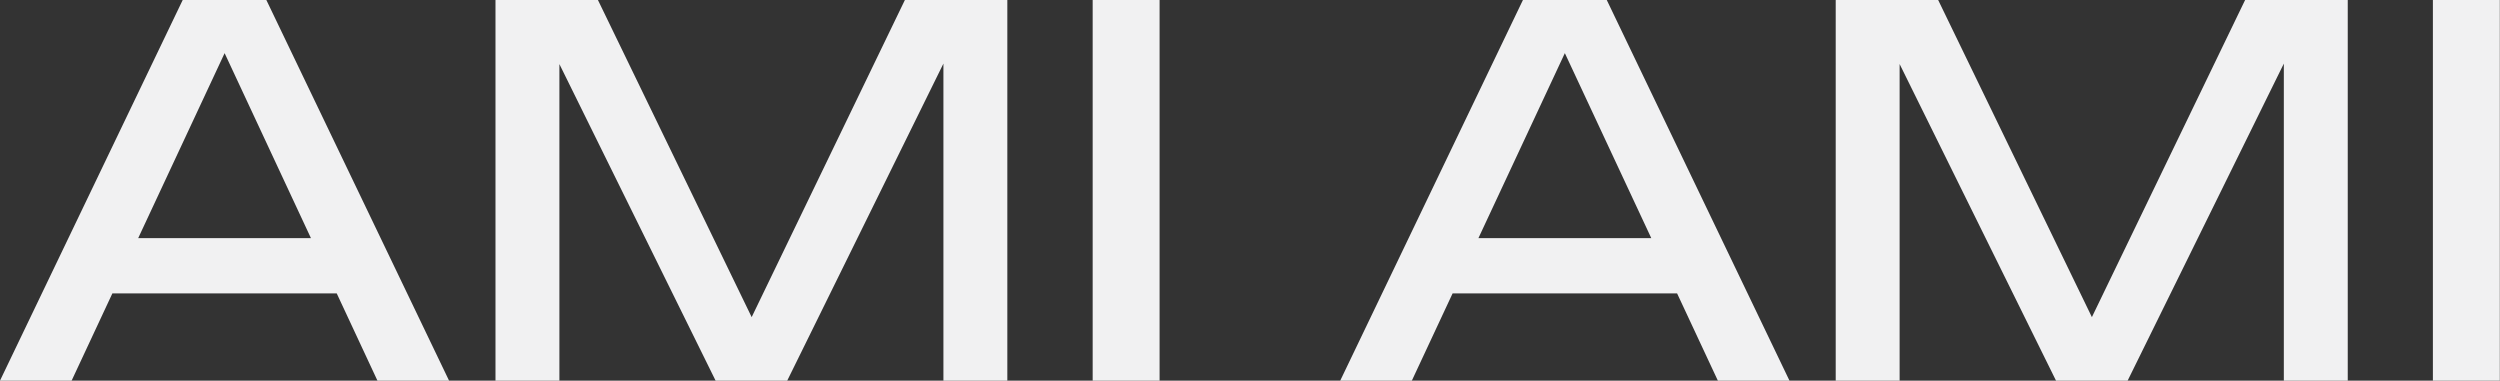 <?xml version="1.0" encoding="UTF-8"?> <svg xmlns="http://www.w3.org/2000/svg" id="_Слой_2" data-name="Слой 2" viewBox="0 0 133 20.25"><rect x="0" y="0" width="133" height="20.25" fill="#333333" stroke="none"/><defs><style> .cls-1 { fill: #f1f1f2; } </style></defs><g id="Layer_1" data-name="Layer 1"><g><path class="cls-1" d="M14.17,0l9.72,20.25h-3.81L11.26,1.35h1.38L3.81,20.25H0L9.72,0h4.46ZM4.78,15.61v-2.94h14.15v2.94H4.78Z"></path><path class="cls-1" d="M53.59,0v20.25h-3.4V1.08l1.11.05-9.42,19.12h-3.81L28.65,1.16l1.11-.05v19.14h-3.4V0h5.45l9.07,18.71h-1.78L48.14,0h5.45Z"></path><path class="cls-1" d="M58.13,0h3.56v20.25h-3.56V0Z"></path><path class="cls-1" d="M85.48,0l9.72,20.25h-3.81L82.56,1.35h1.38l-8.83,18.9h-3.81L81.02,0h4.46ZM76.08,15.61v-2.94h14.15v2.94h-14.15Z"></path><path class="cls-1" d="M124.9,0v20.25h-3.4V1.08l1.11.05-9.42,19.12h-3.81L99.95,1.16l1.11-.05v19.14h-3.4V0h5.45l9.07,18.71h-1.78L119.44,0h5.45Z"></path><path class="cls-1" d="M129.43,0h3.56v20.25h-3.56V0Z"></path></g></g></svg> 
